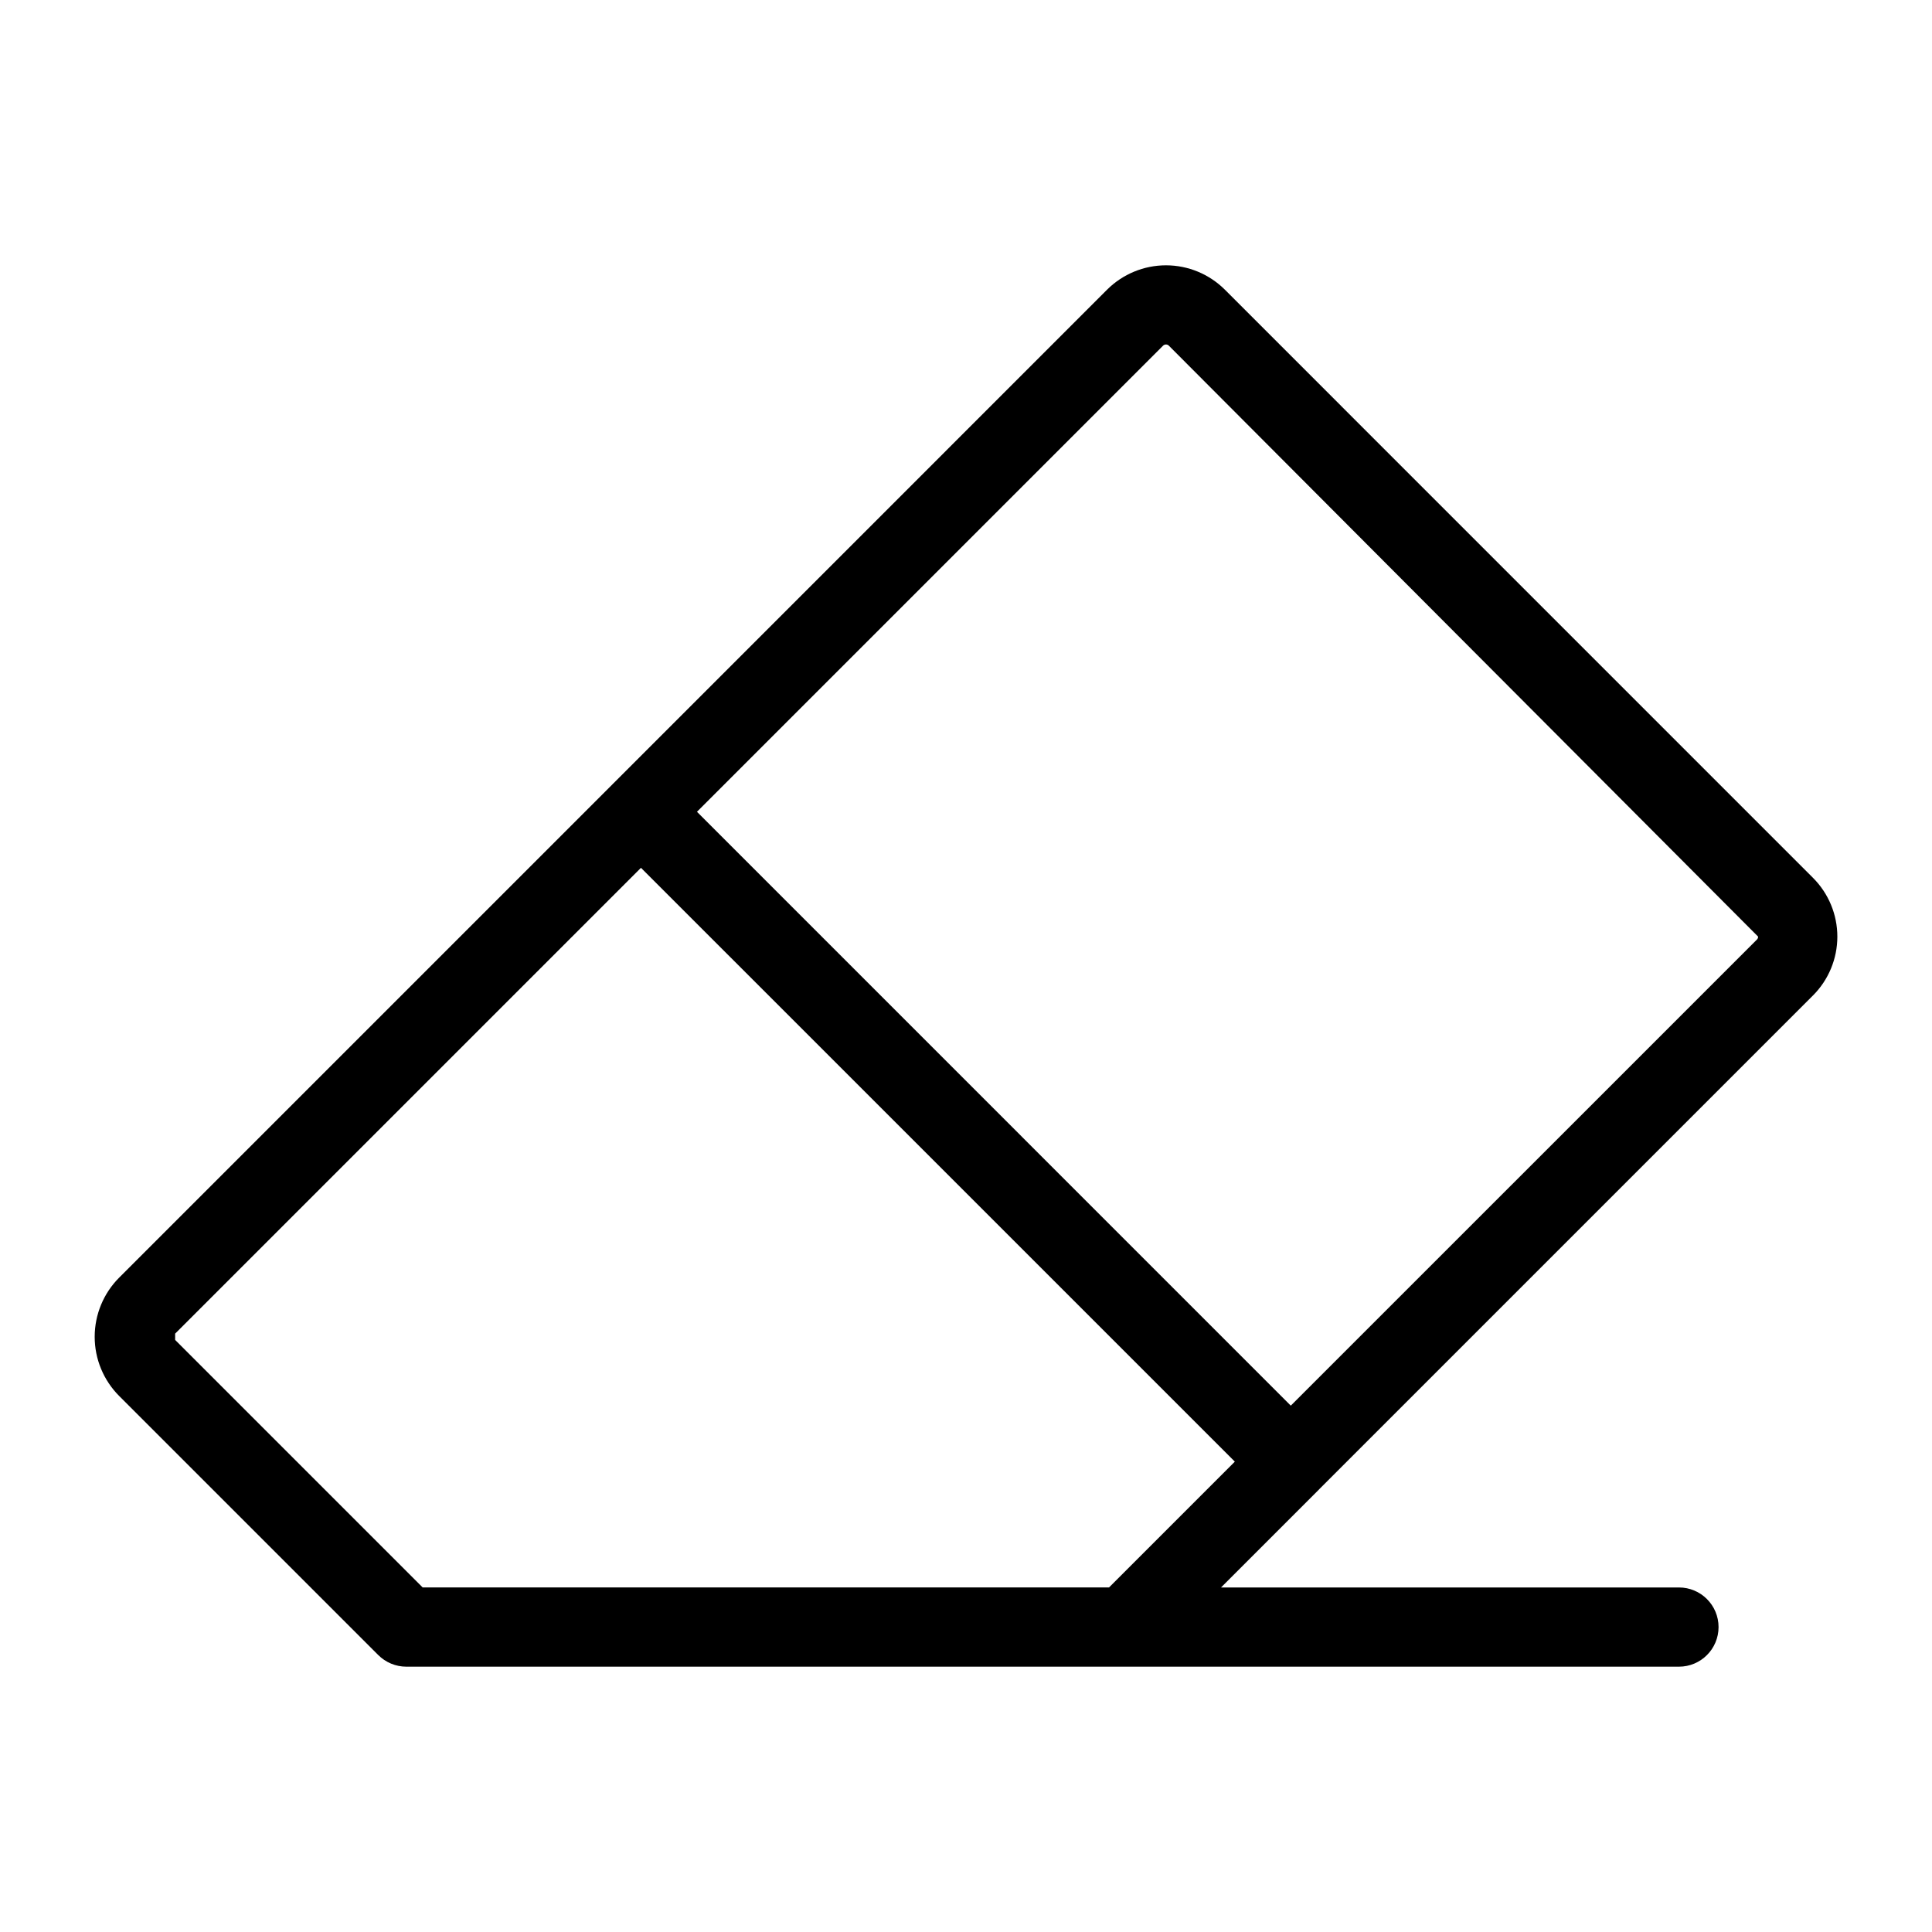 <?xml version="1.0" encoding="UTF-8"?>
<!-- Uploaded to: ICON Repo, www.iconrepo.com, Generator: ICON Repo Mixer Tools -->
<svg fill="#000000" width="800px" height="800px" version="1.1" viewBox="144 144 512 512" xmlns="http://www.w3.org/2000/svg">
 <path d="m493.5 538.79 0.039-0.062 130.89-130.89v0.004c4.152-4.137 6.484-9.754 6.488-15.617 0-5.859-2.328-11.477-6.481-15.617l-155.83-155.84c-4.144-4.133-9.758-6.457-15.609-6.457-5.856 0-11.469 2.324-15.613 6.457l-130.87 130.88-0.09 0.062-0.062 0.094-130.78 130.78v-0.004c-4.152 4.16-6.488 9.797-6.488 15.676-0.004 5.879 2.328 11.516 6.477 15.68l68.66 68.66h0.004c1.973 1.973 4.644 3.082 7.434 3.09h337.27c5.797 0 10.496-4.699 10.496-10.496s-4.699-10.496-10.496-10.496h-121.35l25.859-25.859zm-41.277-303.18c0.203-0.207 0.48-0.32 0.77-0.32 0.289 0 0.566 0.113 0.77 0.32l156.16 156.61c0.004 0.285-0.109 0.562-0.312 0.758l-0.008 0.012-123.53 123.52-157.37-157.38zm-196.21 329.08-65.602-65.602v-1.66l123.45-123.45 157.38 157.37-33.336 33.336z"/>
</svg>